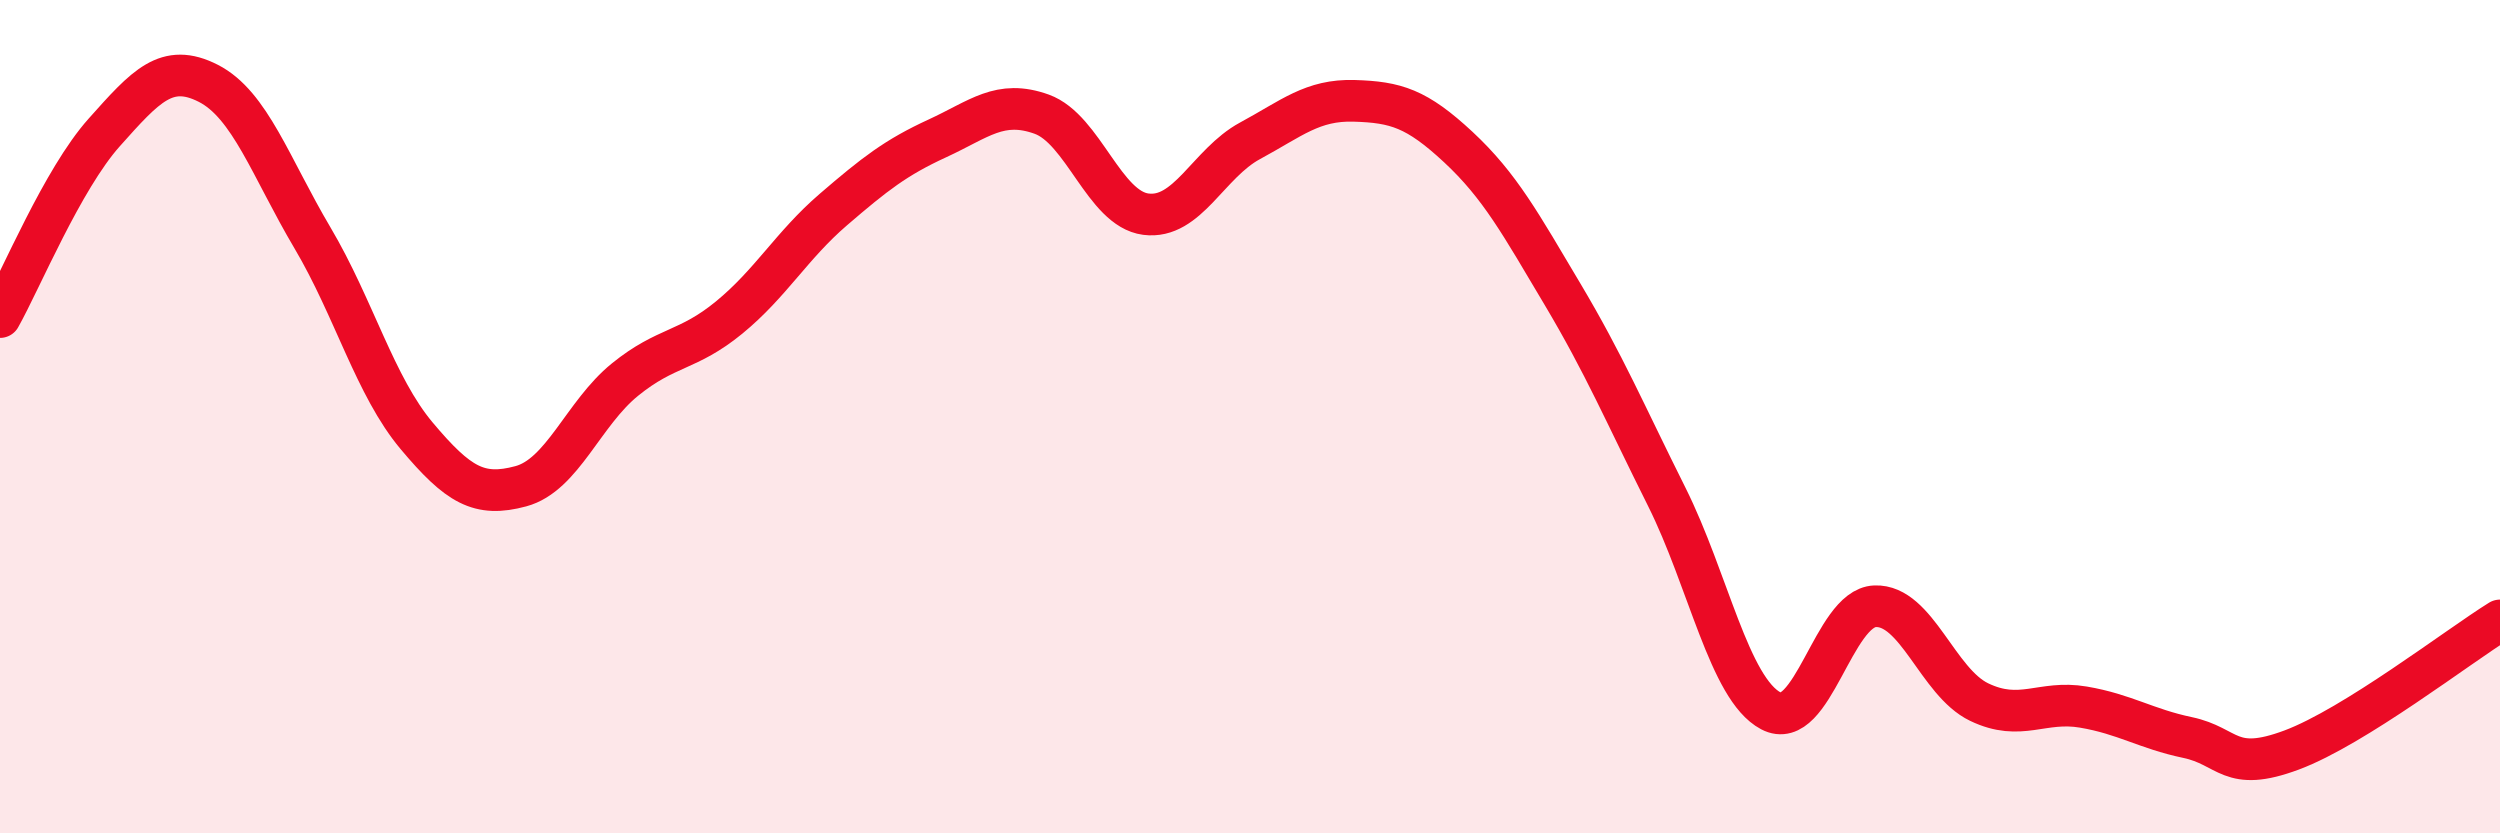 
    <svg width="60" height="20" viewBox="0 0 60 20" xmlns="http://www.w3.org/2000/svg">
      <path
        d="M 0,7.61 C 0.5,6.72 1.5,4.3 2.5,3.18 C 3.5,2.06 4,1.49 5,2 C 6,2.51 6.5,4.02 7.5,5.71 C 8.5,7.4 9,9.27 10,10.46 C 11,11.65 11.5,11.94 12.5,11.67 C 13.5,11.4 14,9.92 15,9.11 C 16,8.3 16.5,8.44 17.5,7.62 C 18.5,6.8 19,5.89 20,5.03 C 21,4.17 21.5,3.78 22.5,3.32 C 23.5,2.86 24,2.38 25,2.74 C 26,3.1 26.5,5.01 27.5,5.14 C 28.5,5.27 29,3.92 30,3.38 C 31,2.84 31.5,2.39 32.5,2.42 C 33.5,2.45 34,2.6 35,3.53 C 36,4.46 36.5,5.38 37.5,7.06 C 38.5,8.74 39,9.92 40,11.92 C 41,13.92 41.5,16.53 42.5,17.06 C 43.5,17.59 44,14.59 45,14.55 C 46,14.51 46.5,16.37 47.5,16.85 C 48.5,17.33 49,16.8 50,16.97 C 51,17.14 51.5,17.49 52.5,17.7 C 53.5,17.91 53.5,18.56 55,18 C 56.5,17.44 59,15.51 60,14.89L60 20L0 20Z"
        fill="#EB0A25"
        opacity="0.1"
        stroke-linecap="round"
        stroke-linejoin="round"
      />
      <path
        d="M 0,7.61 C 0.5,6.72 1.5,4.3 2.5,3.18 C 3.5,2.06 4,1.49 5,2 C 6,2.51 6.5,4.02 7.5,5.71 C 8.5,7.4 9,9.27 10,10.46 C 11,11.65 11.5,11.94 12.5,11.67 C 13.5,11.4 14,9.92 15,9.11 C 16,8.3 16.5,8.44 17.5,7.62 C 18.5,6.8 19,5.89 20,5.03 C 21,4.17 21.5,3.78 22.5,3.32 C 23.5,2.86 24,2.38 25,2.74 C 26,3.1 26.5,5.01 27.5,5.14 C 28.5,5.27 29,3.92 30,3.38 C 31,2.84 31.5,2.39 32.5,2.42 C 33.5,2.45 34,2.6 35,3.53 C 36,4.46 36.5,5.38 37.5,7.06 C 38.5,8.74 39,9.92 40,11.92 C 41,13.92 41.5,16.53 42.5,17.06 C 43.5,17.59 44,14.59 45,14.55 C 46,14.51 46.5,16.37 47.5,16.85 C 48.5,17.33 49,16.8 50,16.97 C 51,17.14 51.5,17.49 52.5,17.7 C 53.5,17.91 53.5,18.56 55,18 C 56.5,17.44 59,15.51 60,14.89"
        stroke="#EB0A25"
        stroke-width="1"
        fill="none"
        stroke-linecap="round"
        stroke-linejoin="round"
      />
    </svg>
  